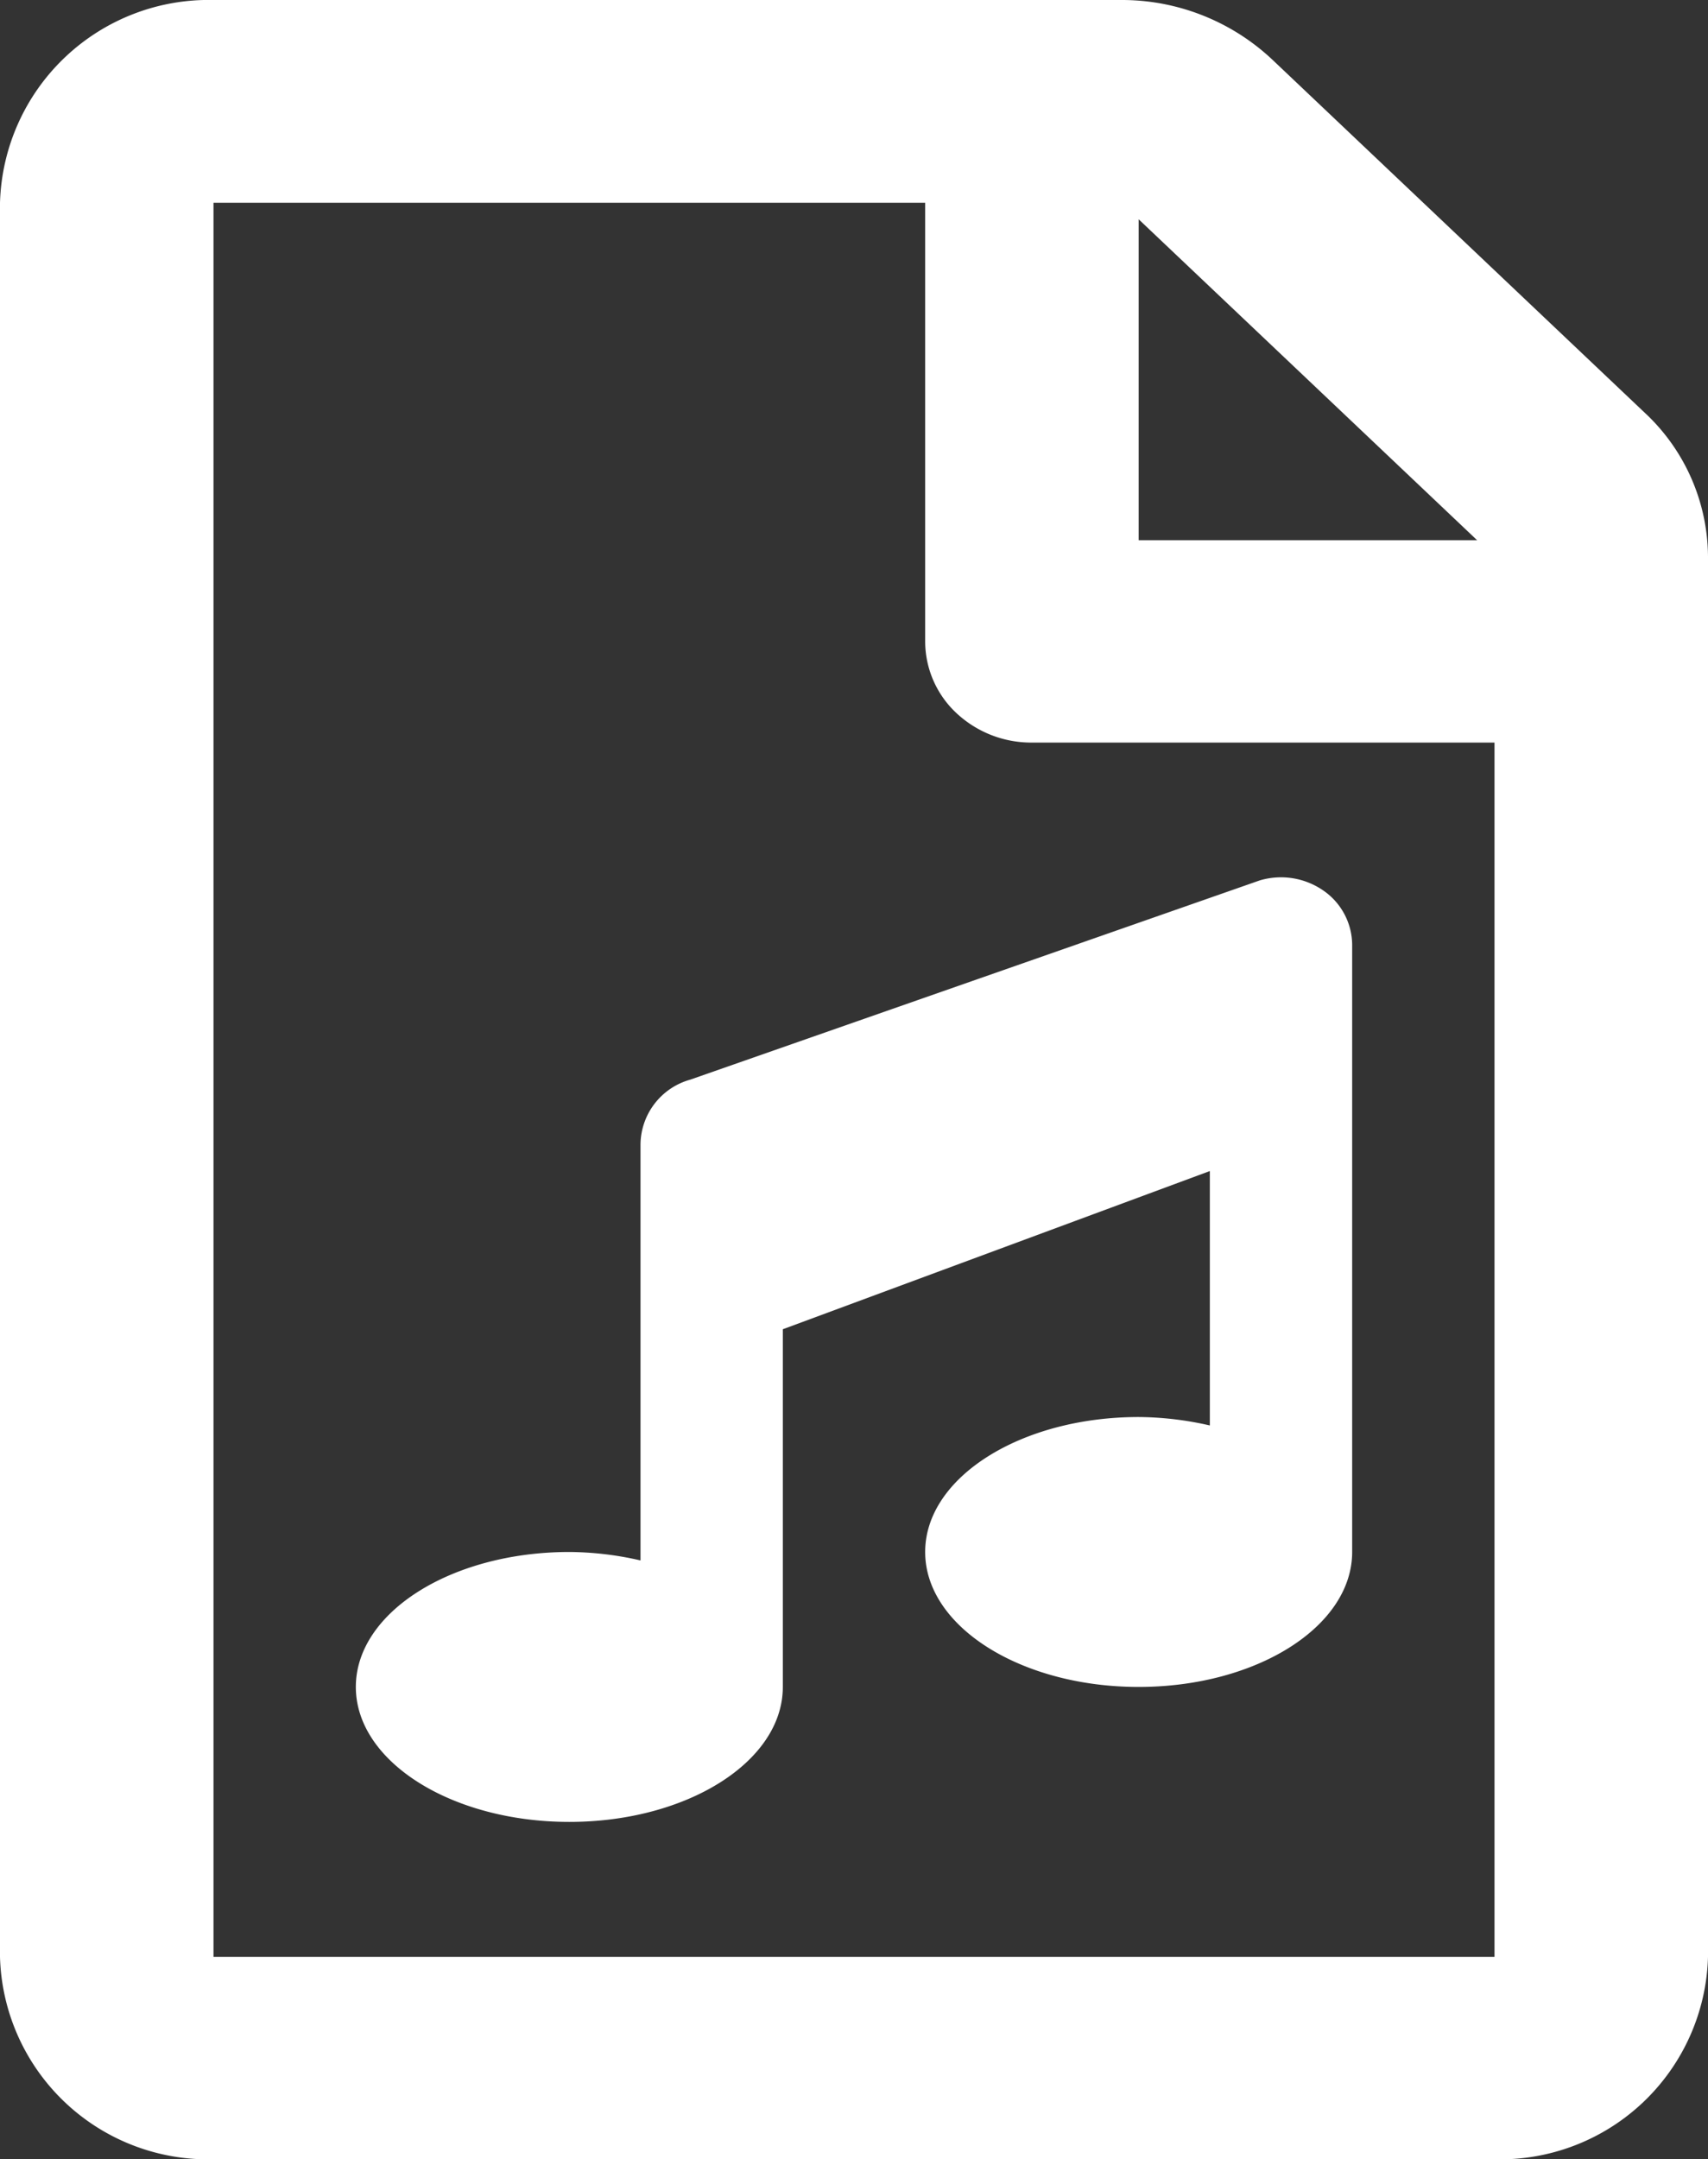 <svg xmlns="http://www.w3.org/2000/svg" width="86.25" height="109" viewBox="0 0 86.25 109">
  <rect x="0" y="0" width="86.25" height="109" fill="#333333" stroke="none"/>
  <path id="file-music" d="M32.344,57.755V78.77a16.37,16.37,0,0,0-3.594-.426c-5.952,0-10.781,3.049-10.781,6.813S22.8,91.969,28.75,91.969s10.781-3.049,10.781-6.813V67.1l21.563-7.986V71.957a16.5,16.5,0,0,0-3.594-.426c-5.952,0-10.781,3.051-10.781,6.812s4.829,6.813,10.781,6.813,10.781-3.049,10.781-6.812V47.688a3.353,3.353,0,0,0-1.47-2.744,3.757,3.757,0,0,0-3.2-.5L34.857,54.5A3.431,3.431,0,0,0,32.344,57.755ZM83.085,20.863,64.238,3a11.088,11.088,0,0,0-7.617-3H10.781A10.543,10.543,0,0,0,0,10.236V98.781A10.511,10.511,0,0,0,10.781,109H75.469A10.511,10.511,0,0,0,86.25,98.781V28.1a10,10,0,0,0-3.165-7.238ZM57.5,11.07l17.091,16.2H57.5ZM75.469,98.781H10.781V10.236H46.719V32.376a4.963,4.963,0,0,0,1.574,3.617,5.529,5.529,0,0,0,3.816,1.492H75.469Z" fill="#fff"/>
</svg>
